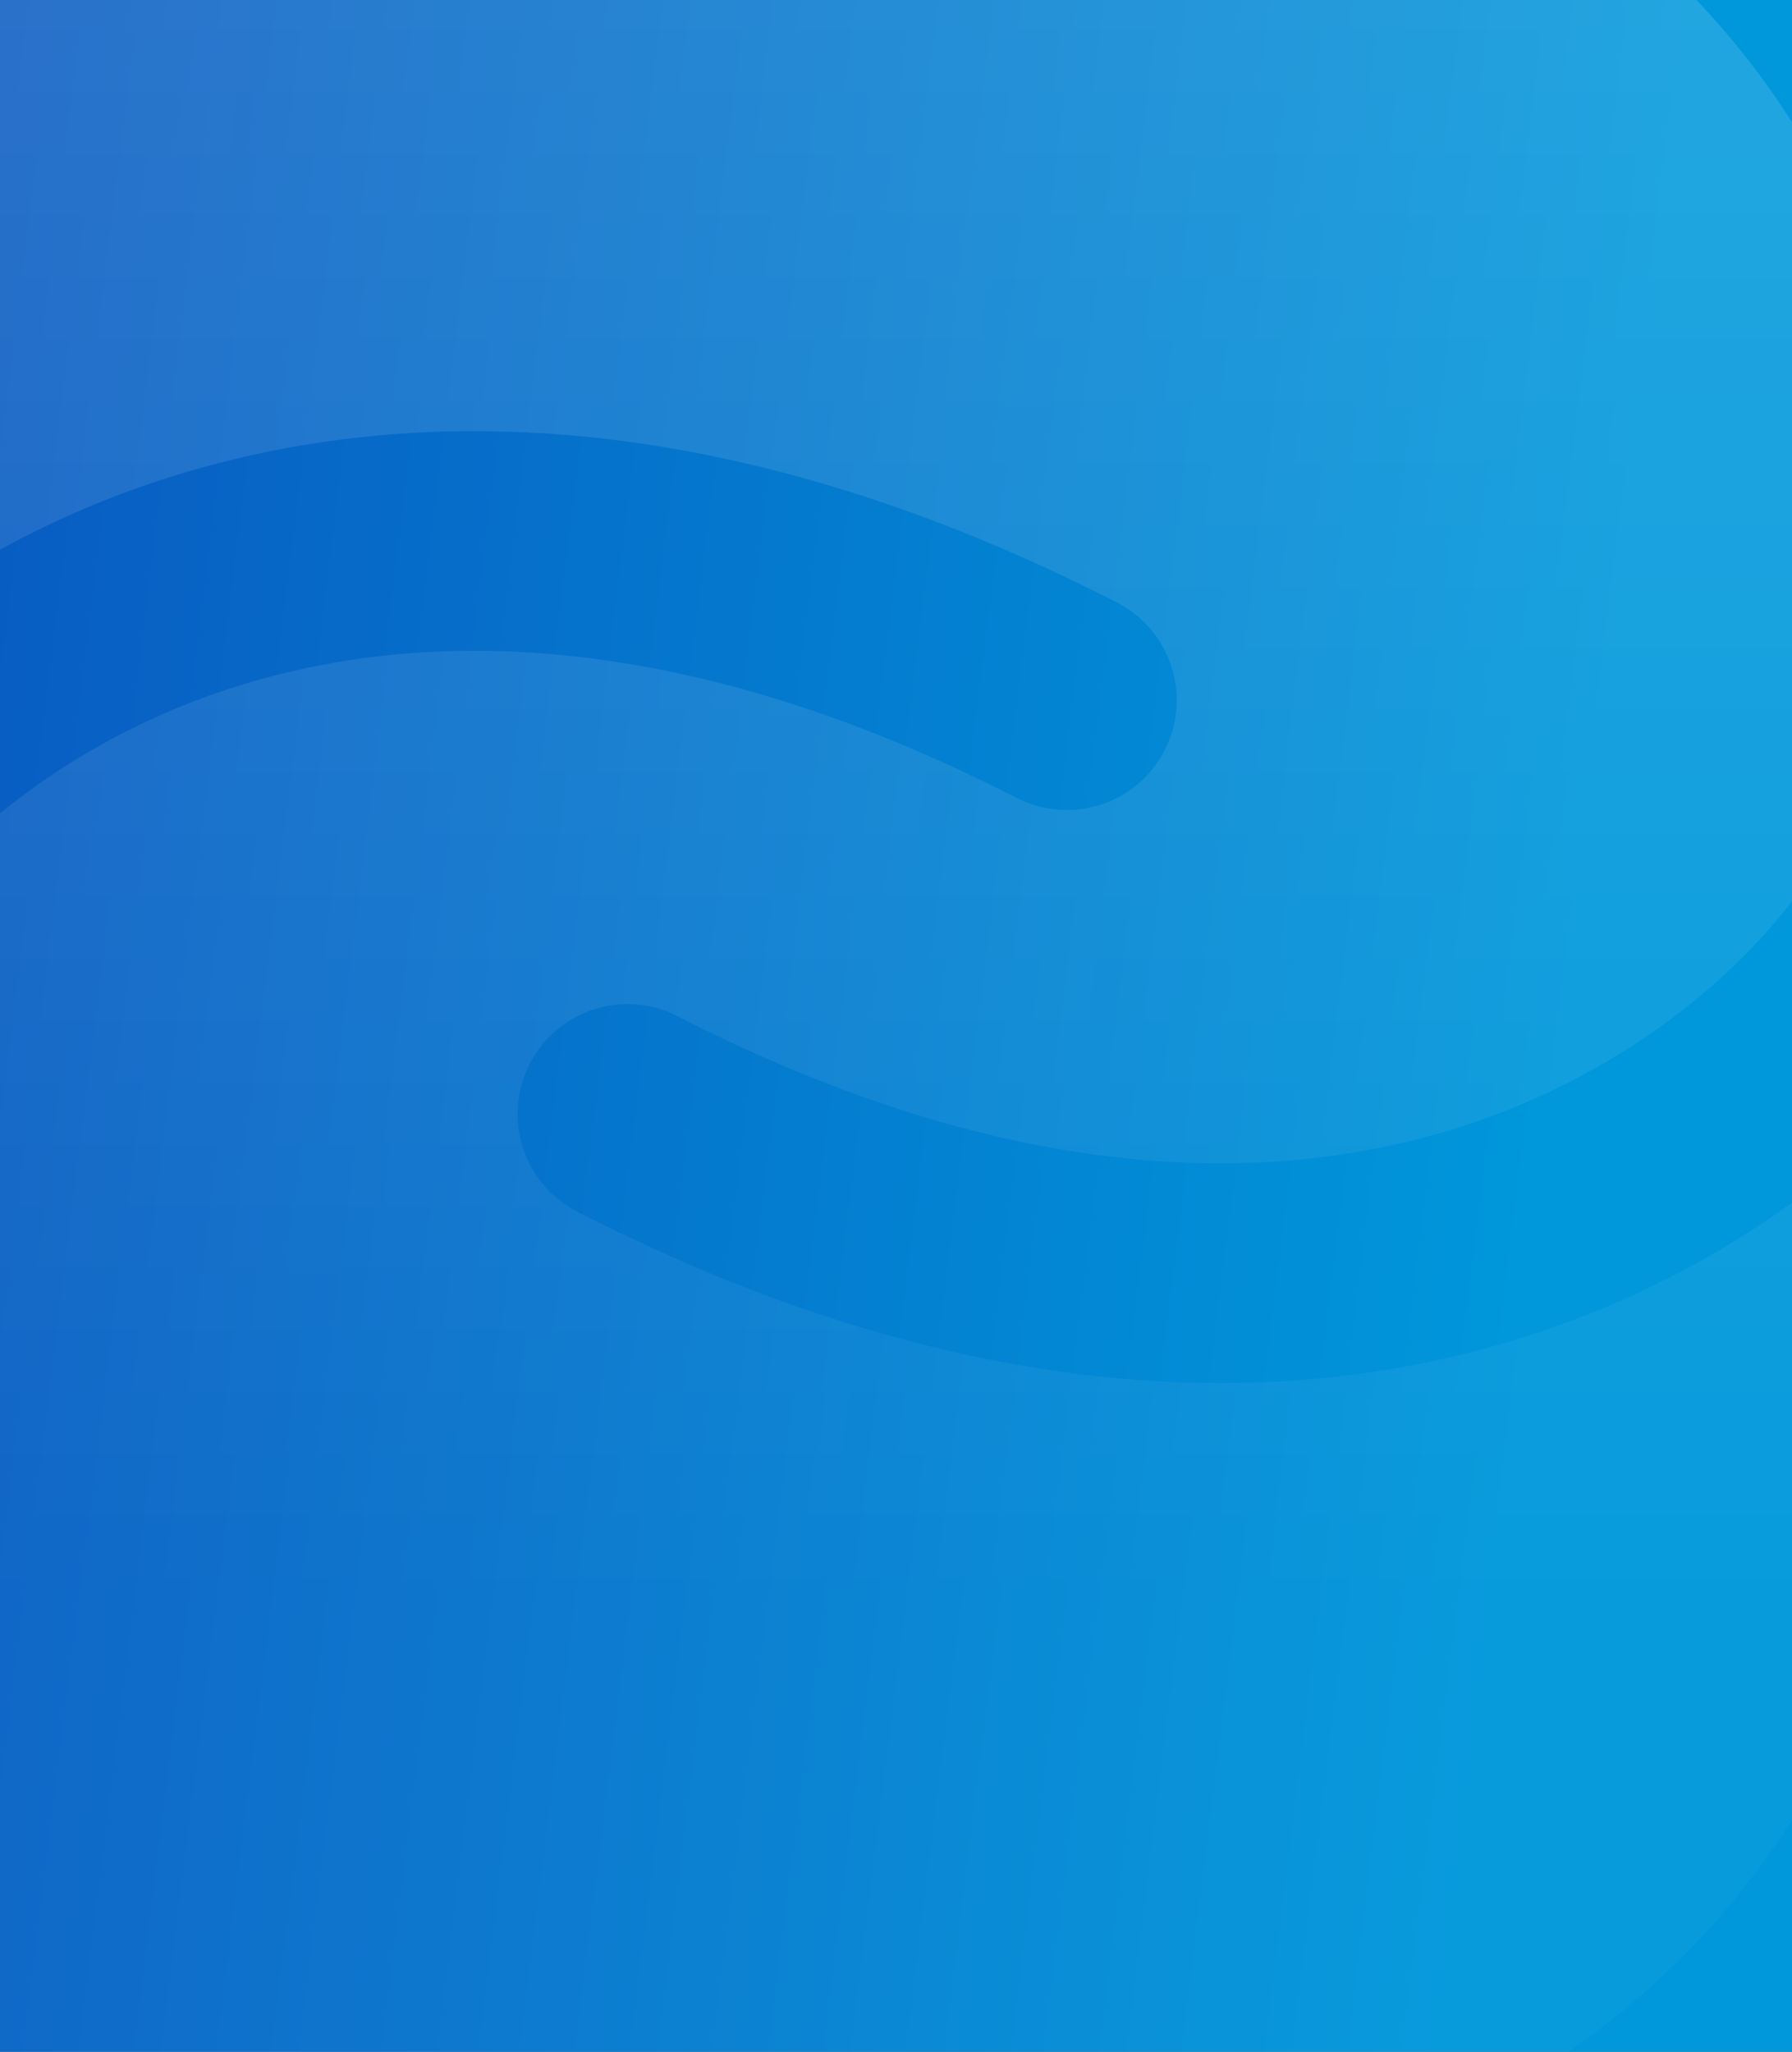<svg width="393" height="450" viewBox="0 0 393 450" fill="none" xmlns="http://www.w3.org/2000/svg">
<rect x="0" y="0" width="393" height="450" fill="#333333" stroke="none"/>
<g clip-path="url(#clip0_5561_1726)">
<rect width="393" height="450" fill="url(#paint0_linear_5561_1726)"/>
<path d="M-27 -9.822C-27 -36.43 -5.43 -58 21.178 -58H229.948V-57.96C231.283 -57.987 232.621 -58 233.963 -58C335.96 -58 418.644 19.292 418.644 114.637C418.644 141.544 412.304 167.661 398.218 190.194C386.478 208.974 359.493 235.241 318.14 247.828C277.558 260.181 221.048 259.977 148.585 222.88C136.743 216.817 122.228 221.503 116.165 233.345C110.103 245.187 114.788 259.702 126.63 265.765C208.818 307.84 278.206 310.345 332.17 293.918C363.163 284.484 388.39 269.004 407.51 252.189C414.714 270.646 418.644 290.575 418.644 311.363C418.644 406.708 335.96 484 233.963 484C232.621 484 231.283 483.987 229.948 483.96V484H21.178C-5.43 484 -27 462.43 -27 435.822V208.249C-26.881 208.069 -26.763 207.887 -26.648 207.702C-14.908 188.922 12.078 162.655 53.43 150.068C94.012 137.715 150.522 137.919 222.986 175.016C234.828 181.079 249.343 176.394 255.405 164.551C261.468 152.709 256.783 138.194 244.94 132.132C162.752 90.056 93.364 87.552 39.401 103.978C13.019 112.008 -9.184 124.419 -27 138.305V-9.822Z" fill="url(#paint1_linear_5561_1726)" fill-opacity="0.15"/>
</g>
<defs>
<linearGradient id="paint0_linear_5561_1726" x1="324.408" y1="386.25" x2="-92.584" y2="334.687" gradientUnits="userSpaceOnUse">
<stop stop-color="#0098DB"/>
<stop offset="1" stop-color="#0A52BE"/>
</linearGradient>
<linearGradient id="paint1_linear_5561_1726" x1="195.822" y1="-58" x2="195.822" y2="357.512" gradientUnits="userSpaceOnUse">
<stop stop-color="white"/>
<stop offset="1" stop-color="white" stop-opacity="0.2"/>
</linearGradient>
<clipPath id="clip0_5561_1726">
<rect width="393" height="450" fill="white"/>
</clipPath>
</defs>
</svg>
